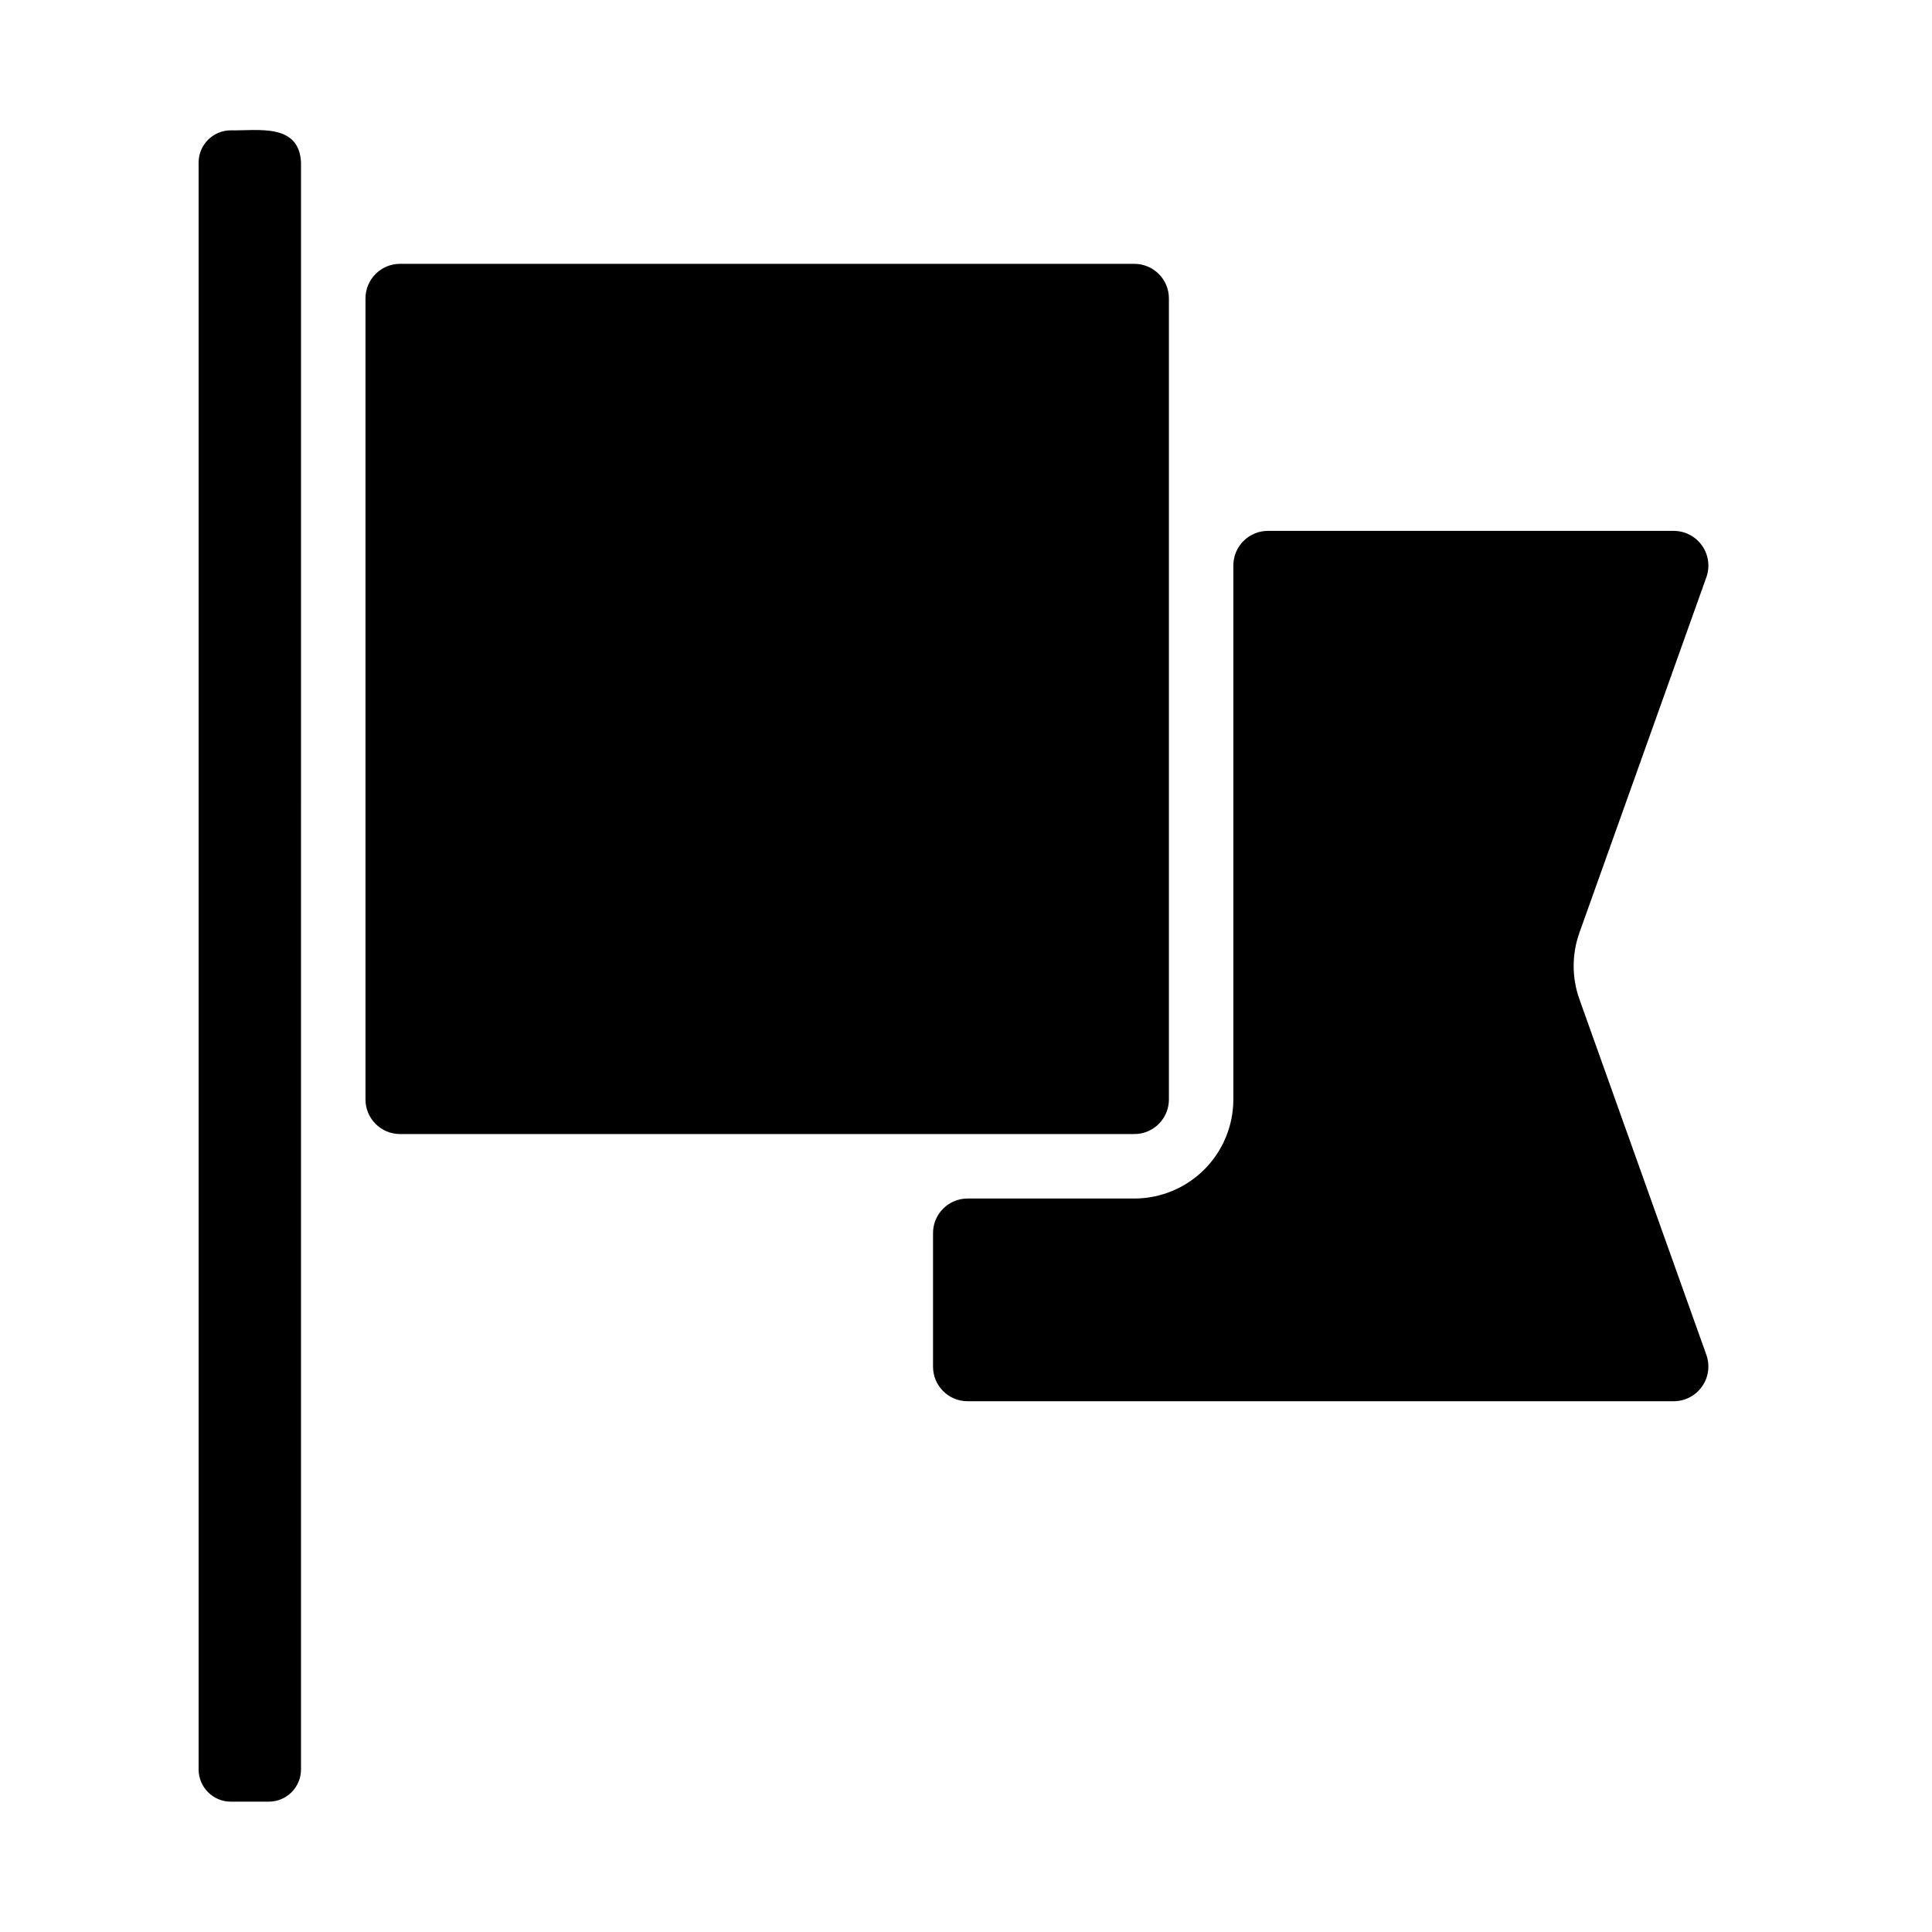 <?xml version="1.0" encoding="UTF-8"?>
<!-- Uploaded to: SVG Repo, www.svgrepo.com, Generator: SVG Repo Mixer Tools -->
<svg fill="#000000" width="800px" height="800px" version="1.1" viewBox="144 144 512 512" xmlns="http://www.w3.org/2000/svg">
 <path d="m223.77 612.92c0 4.715-3.82 8.539-8.539 8.539h-10.051c-4.719 0-8.543-3.824-8.543-8.539v-425.84c0-2.262 0.898-4.438 2.5-6.039 1.602-1.602 3.777-2.5 6.043-2.5 7.234 0.133 18.105-1.969 18.594 8.543-0.004 113.8 0.008 312.33-0.004 425.84zm256.25-328.23h107.59c2.965 0.023 5.738 1.477 7.449 3.902 1.707 2.422 2.144 5.523 1.168 8.324l-33.66 94.254c-2.039 5.703-2.039 11.941 0 17.648l33.66 94.297c0.977 2.805 0.539 5.902-1.168 8.328-1.711 2.422-4.484 3.875-7.449 3.898h-187.21c-5.047-0.008-9.133-4.102-9.137-9.148v-35.422c0.004-5.047 4.09-9.141 9.137-9.148h44.242c6.953-0.016 13.613-2.789 18.527-7.707 4.91-4.922 7.672-11.586 7.68-18.539v-141.54c0.004-2.43 0.973-4.758 2.695-6.473 1.719-1.719 4.051-2.68 6.484-2.676zm-230.01-70.77h194.62c5.047 0.012 9.137 4.102 9.141 9.148v212.31c-0.004 5.047-4.094 9.145-9.141 9.156h-194.62c-5.055-0.004-9.148-4.102-9.152-9.156v-212.31c0.004-5.051 4.102-9.148 9.152-9.148z"/>
</svg>